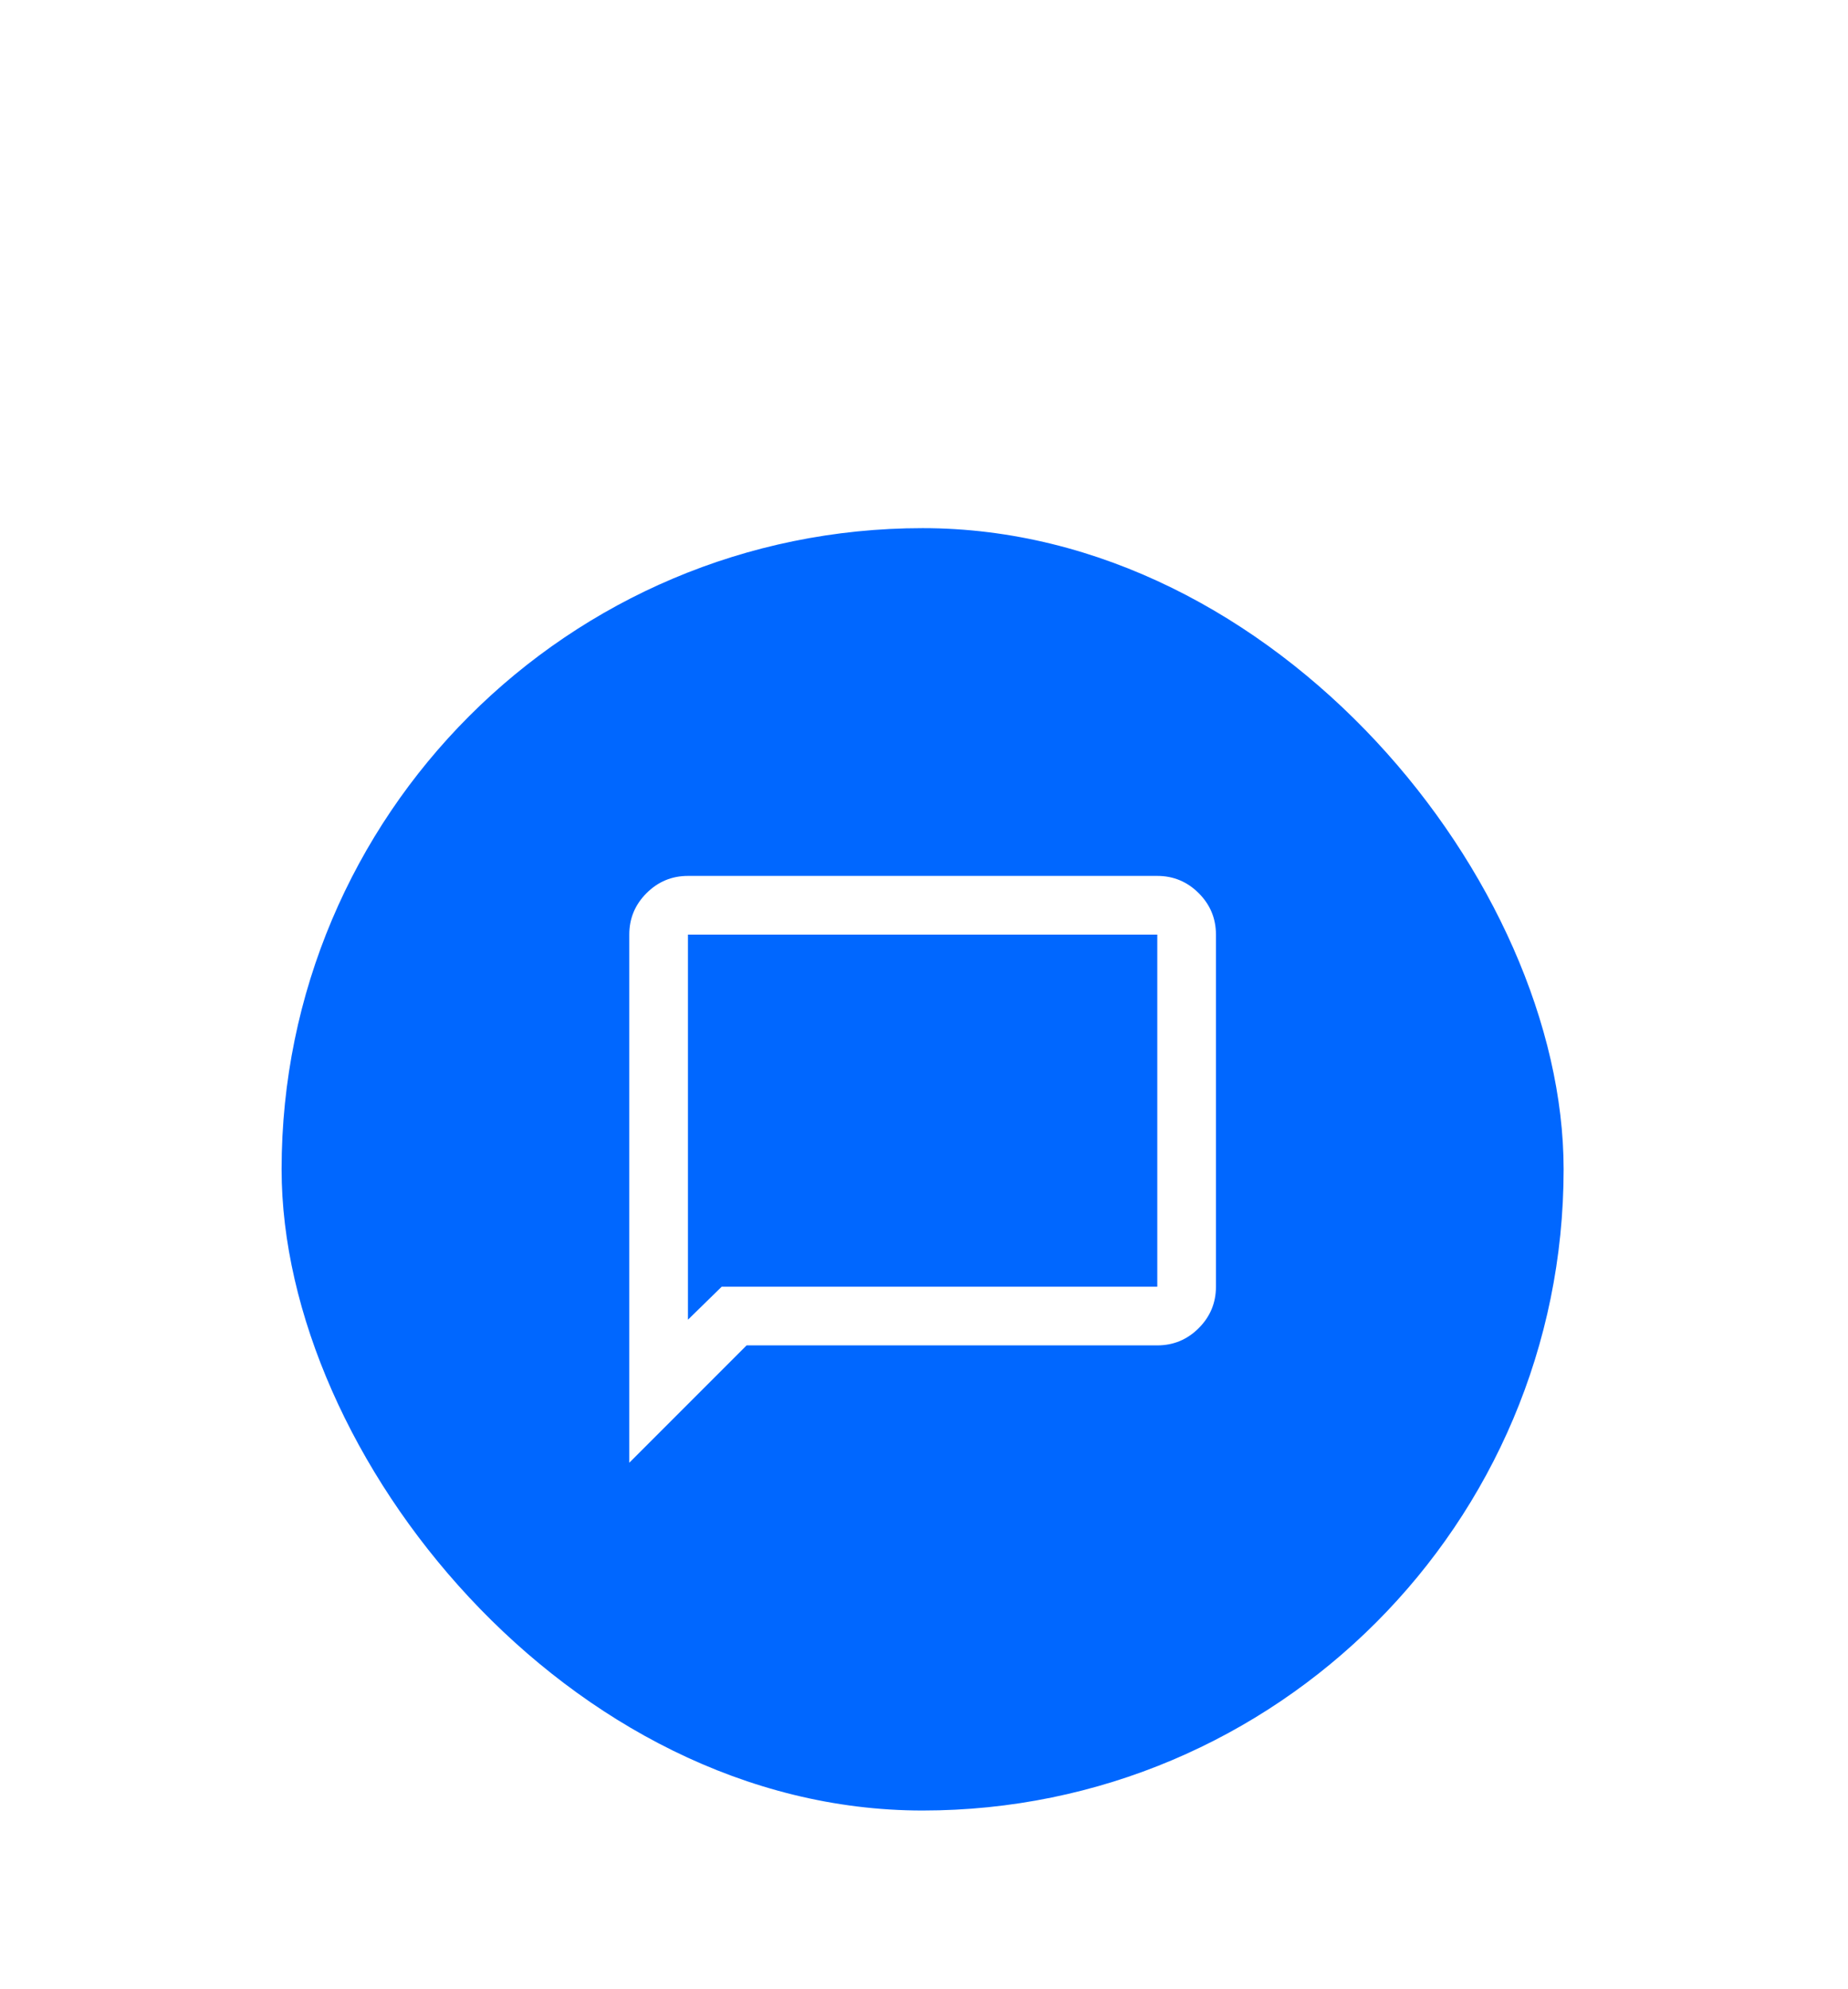<svg width="105" height="113" viewBox="0 0 105 113" fill="none" xmlns="http://www.w3.org/2000/svg">
<g filter="url(#filter0_dd_12_1923)">
<rect x="16" width="72.842" height="72.842" rx="36.421" fill="#0067FF"/>
<mask id="mask0_12_1923" style="mask-type:alpha" maskUnits="userSpaceOnUse" x="32" y="16" width="41" height="41">
<rect x="32.421" y="16.421" width="40" height="40" fill="#D9D9D9"/>
</mask>
<g mask="url(#mask0_12_1923)">
<path d="M35.755 53.088V23.088C35.755 22.171 36.081 21.386 36.734 20.734C37.387 20.081 38.171 19.754 39.088 19.754H65.755C66.671 19.754 67.456 20.081 68.109 20.734C68.762 21.386 69.088 22.171 69.088 23.088V43.088C69.088 44.004 68.762 44.789 68.109 45.442C67.456 46.095 66.671 46.421 65.755 46.421H42.421L35.755 53.088ZM41.005 43.088H65.755V23.088H39.088V44.963L41.005 43.088Z" fill="white"/>
</g>
</g>
<defs>
<filter id="filter0_dd_12_1923" x="-4" y="0" width="112.842" height="112.842" filterUnits="userSpaceOnUse" color-interpolation-filters="sRGB">
<feFlood flood-opacity="0" result="BackgroundImageFix"/>
<feColorMatrix in="SourceAlpha" type="matrix" values="0 0 0 0 0 0 0 0 0 0 0 0 0 0 0 0 0 0 127 0" result="hardAlpha"/>
<feMorphology radius="5" operator="erode" in="SourceAlpha" result="effect1_dropShadow_12_1923"/>
<feOffset dy="10"/>
<feGaussianBlur stdDeviation="5"/>
<feColorMatrix type="matrix" values="0 0 0 0 0 0 0 0 0 0 0 0 0 0 0 0 0 0 0.04 0"/>
<feBlend mode="normal" in2="BackgroundImageFix" result="effect1_dropShadow_12_1923"/>
<feColorMatrix in="SourceAlpha" type="matrix" values="0 0 0 0 0 0 0 0 0 0 0 0 0 0 0 0 0 0 127 0" result="hardAlpha"/>
<feMorphology radius="5" operator="erode" in="SourceAlpha" result="effect2_dropShadow_12_1923"/>
<feOffset dy="20"/>
<feGaussianBlur stdDeviation="12.5"/>
<feColorMatrix type="matrix" values="0 0 0 0 0 0 0 0 0 0 0 0 0 0 0 0 0 0 0.1 0"/>
<feBlend mode="normal" in2="effect1_dropShadow_12_1923" result="effect2_dropShadow_12_1923"/>
<feBlend mode="normal" in="SourceGraphic" in2="effect2_dropShadow_12_1923" result="shape"/>
</filter>
</defs>
</svg>
